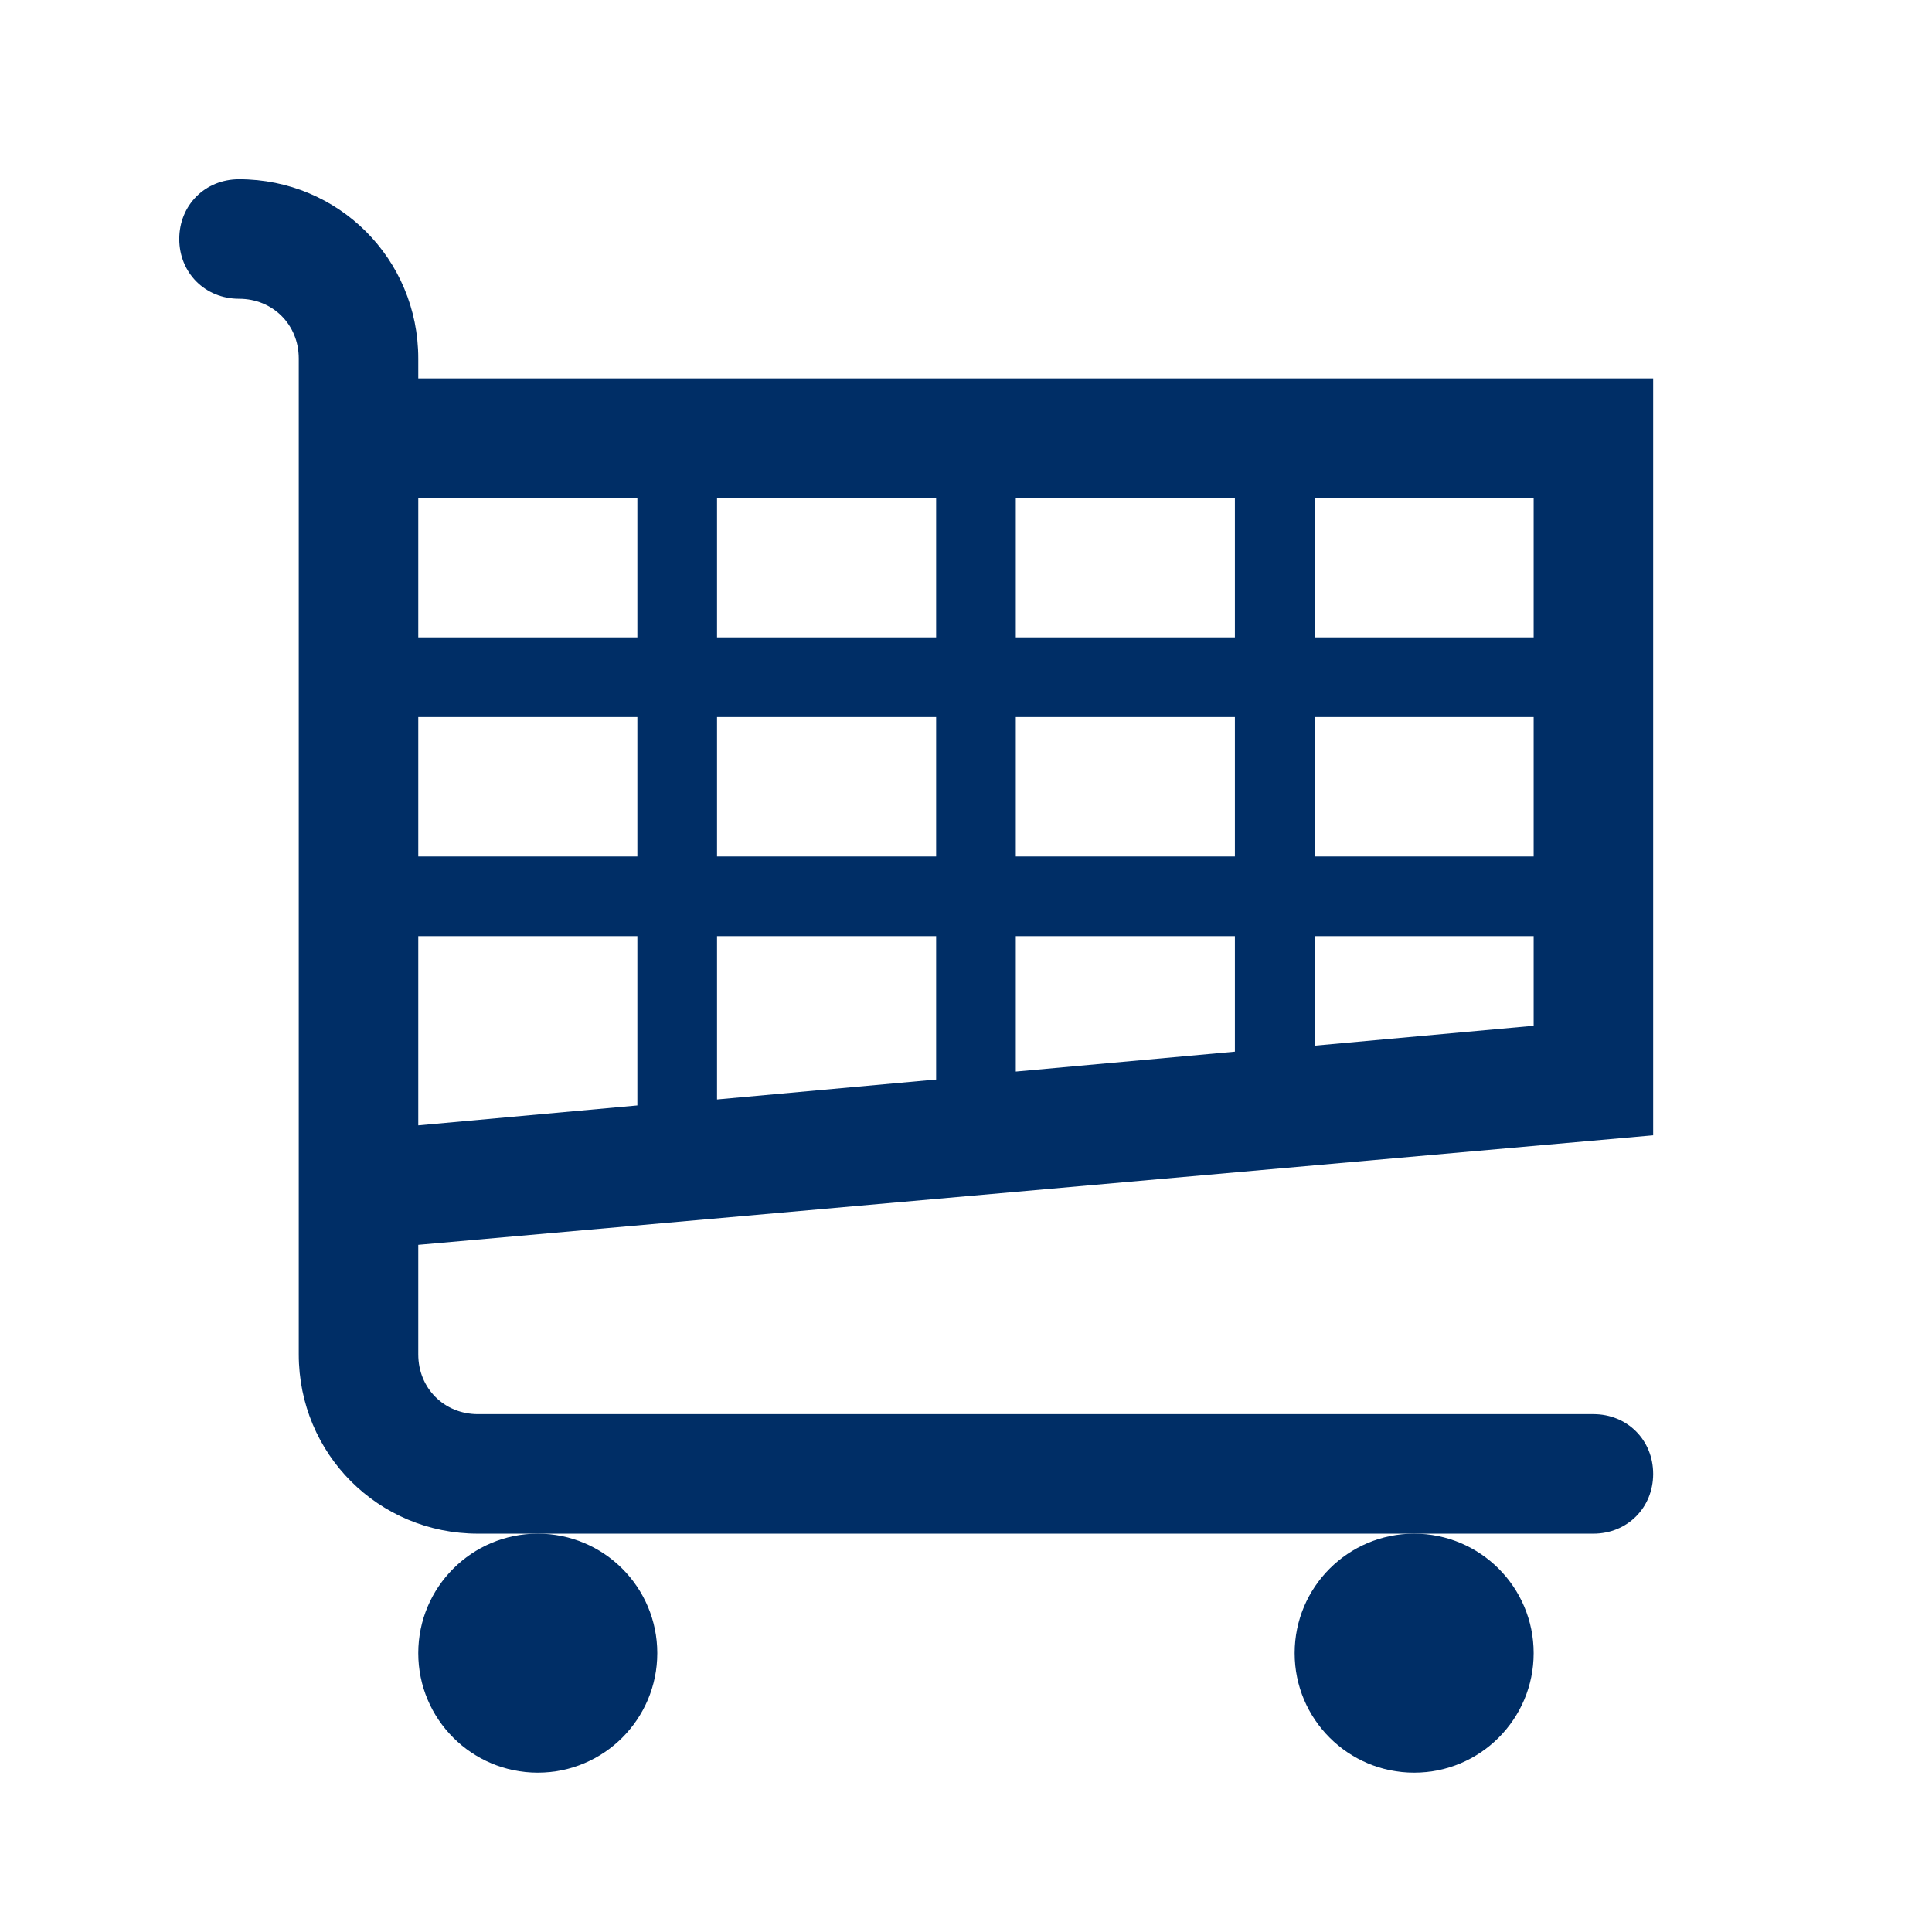 <?xml version="1.0" encoding="UTF-8"?>
<svg xmlns="http://www.w3.org/2000/svg" xmlns:xlink="http://www.w3.org/1999/xlink" width="97" height="97" xml:space="preserve" overflow="hidden">
  <defs>
    <clipPath id="clip0">
      <rect x="140" y="45" width="97" height="97"></rect>
    </clipPath>
    <clipPath id="clip1">
      <rect x="141" y="46" width="96" height="96"></rect>
    </clipPath>
    <clipPath id="clip2">
      <rect x="141" y="46" width="96" height="96"></rect>
    </clipPath>
    <clipPath id="clip3">
      <rect x="141" y="46" width="96" height="96"></rect>
    </clipPath>
  </defs>
  <g clip-path="url(#clip0)" transform="translate(-140 -45)">
    <g clip-path="url(#clip1)">
      <g clip-path="url(#clip2)">
        <g clip-path="url(#clip3)">
          <path d="M172 77 161 77 161 70 172 70 172 77ZM187 70 187 77 176 77 176 70 187 70ZM202 70 202 77 191 77 191 70 202 70ZM217 70 217 77 206 77 206 70 217 70ZM217 88 206 88 206 81 217 81 217 88ZM217 96.5 206 97.5 206 92 217 92 217 96.5ZM172 92 172 100.5 161 101.5 161 92 172 92ZM172 88 161 88 161 81 172 81 172 88ZM187 88 176 88 176 81 187 81 187 88ZM191 88 191 81 202 81 202 88 191 88ZM187 99.2 176 100.2 176 92 187 92 187 99.2ZM191 92 202 92 202 97.8 191 98.8 191 92ZM223 102 223 64 161 64 161 63C161 58 157 54 152 54 150.3 54 149 55.3 149 57 149 58.7 150.3 60 152 60 153.7 60 155 61.3 155 63L155 113C155 118 159 122 164 122L167 122 211 122 220 122C221.7 122 223 120.7 223 119 223 117.3 221.7 116 220 116L164 116C162.3 116 161 114.7 161 113L161 107.5 223 102Z" fill="#002E66" fill-rule="nonzero" fill-opacity="1"></path>
          <path d="M173 128C173 131.314 170.314 134 167 134 163.686 134 161 131.314 161 128 161 124.686 163.686 122 167 122 170.314 122 173 124.686 173 128Z" fill="#002E66" fill-rule="nonzero" fill-opacity="1"></path>
          <path d="M217 128C217 131.314 214.314 134 211 134 207.686 134 205 131.314 205 128 205 124.686 207.686 122 211 122 214.314 122 217 124.686 217 128Z" fill="#002E66" fill-rule="nonzero" fill-opacity="1"></path>
        </g>
      </g>
    </g>
  </g>
</svg>
